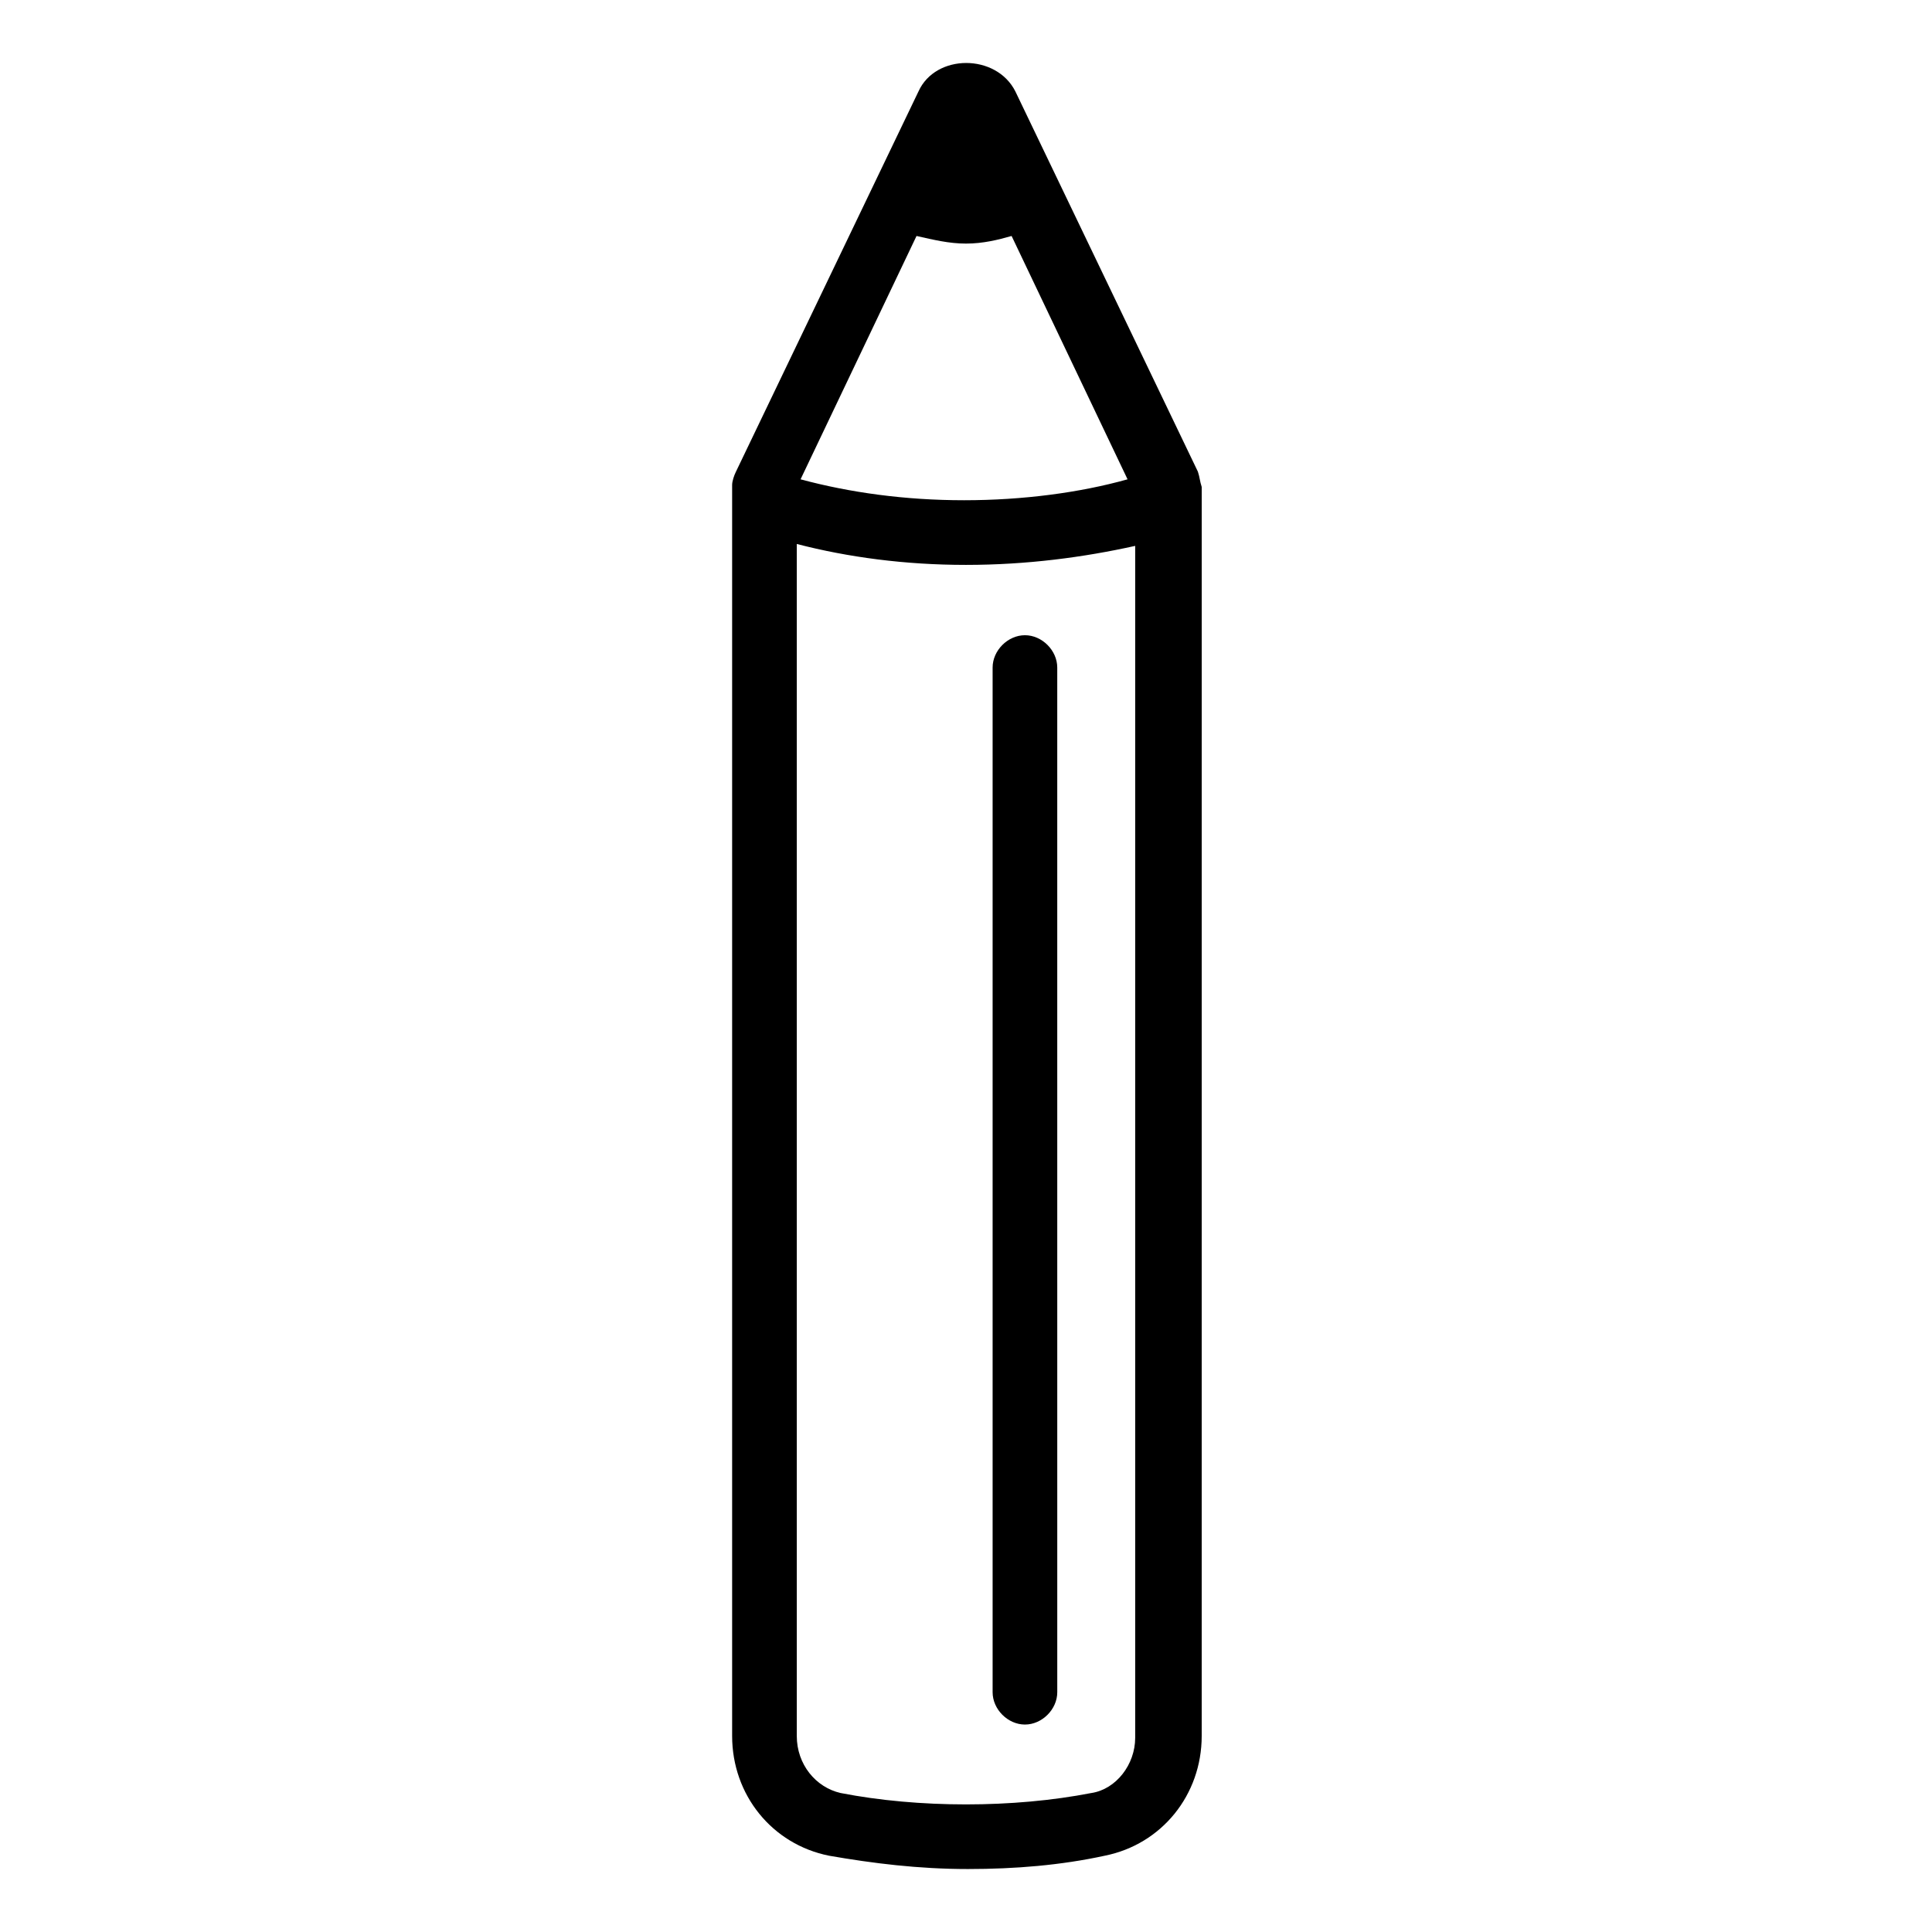 <?xml version="1.0" encoding="UTF-8"?>
<!-- Uploaded to: SVG Repo, www.svgrepo.com, Generator: SVG Repo Mixer Tools -->
<svg fill="#000000" width="800px" height="800px" version="1.1" viewBox="144 144 512 512" xmlns="http://www.w3.org/2000/svg">
 <g>
  <path d="m461.46 269.01-48.367-100.76c-5.039-10.078-21.16-10.078-25.695 0l-48.367 100.76c-0.504 1.008-1.008 2.519-1.008 3.527v331.51c0 15.617 10.578 28.719 25.695 31.738 11.586 2.016 23.68 3.527 36.777 3.527 12.594 0 24.688-1.008 36.273-3.527 15.113-3.023 25.695-16.121 25.695-31.738l0.004-331c-0.504-1.512-0.504-2.519-1.008-4.031zm-61.465-60.457c4.535 0 8.566-1.008 12.09-2.016l30.73 64.488c-12.594 3.527-27.711 5.543-43.328 5.543-15.617 0-30.23-2.016-43.328-5.543l30.73-64.488c4.539 1.008 8.57 2.016 13.105 2.016zm33.25 410.61c-20.656 4.031-45.848 4.031-66.504 0-6.551-1.512-11.586-7.559-11.586-15.113v-315.89c13.602 3.527 28.719 5.543 44.84 5.543s31.234-2.016 44.84-5.039v315.89c-0.004 7.055-5.039 13.605-11.59 14.613z"/>
  <path d="m415.62 312.34c-4.535 0-8.566 4.031-8.566 8.566v271.55c0 4.535 4.031 8.566 8.566 8.566 4.535 0 8.566-4.031 8.566-8.566l-0.004-271.55c0-4.535-4.027-8.566-8.562-8.566z"/>
 </g>
</svg>